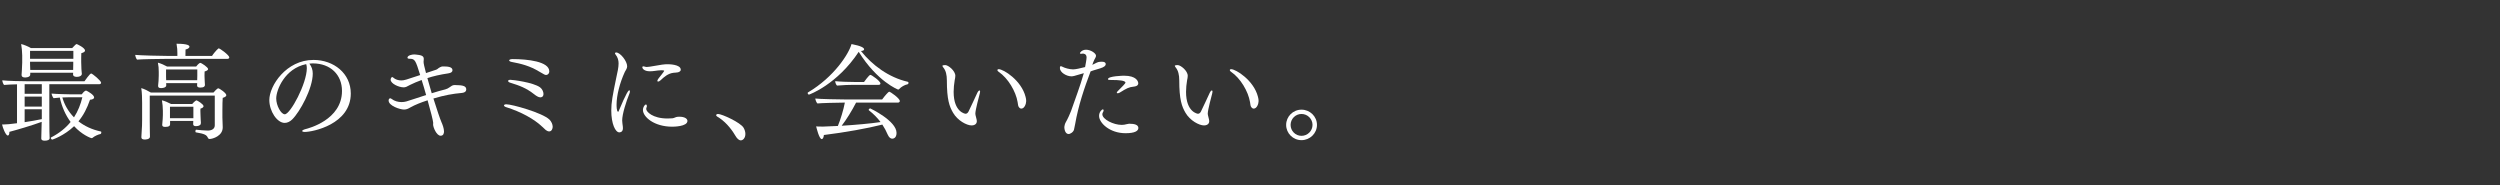 <?xml version="1.0" encoding="utf-8"?>
<!-- Generator: Adobe Illustrator 15.1.0, SVG Export Plug-In . SVG Version: 6.00 Build 0)  -->
<!DOCTYPE svg PUBLIC "-//W3C//DTD SVG 1.1//EN" "http://www.w3.org/Graphics/SVG/1.1/DTD/svg11.dtd">
<svg version="1.1" id="レイヤー_2" xmlns="http://www.w3.org/2000/svg" xmlns:xlink="http://www.w3.org/1999/xlink" x="0px"
	 y="0px" width="945px" height="70px" viewBox="0 0 945 70" enable-background="new 0 0 945 70" xml:space="preserve">
<rect x="0" y="0" width="945" height="70" fill="#333333" stroke="none"/>
<g>
	<path fill="#FFFFFF" d="M38.22,31.277c0,0.278-0.239,0.556-0.72,0.556H18.643v11.843c0,1.271,0.04,5.246,0.04,6.121
		s0.08,2.146,0.08,2.424c0,0.676-0.841,0.954-1.842,0.954c-0.761,0-1.321-0.198-1.321-0.794V52.34c0-0.078,0-0.078,0.16-6.279
		c-3.643,1.353-9.488,3.062-12.211,3.776c0,0.039,0,0.079,0,0.119c0,0.835-0.24,1.271-0.601,1.271c-0.801,0-1.962-3.061-2.162-4.172
		c0.159,0,0.319,0,0.521,0c1.24,0,2.562-0.16,5.124-0.478V31.873c-1.842,0.039-3.804,0.119-4.885,0.238
		c-0.32-0.238-0.681-1.312-0.681-1.749c1.962,0.239,7.127,0.358,9.729,0.358h21.339c0.199-0.278,2.042-2.941,2.521-2.941
		C34.898,27.779,38.22,30.521,38.22,31.277z M32.134,19.115c0,0.357-0.359,0.715-1.4,0.994c-0.041,0.238-0.041,1.073-0.041,1.828
		s0,1.471,0,1.471c0,0.794,0.041,1.351,0.081,2.623c0,0.596,0.16,1.51,0.16,1.828v0.04c0,0.08,0,1.153-1.961,1.153
		c-0.922,0-1.362-0.398-1.362-0.875l0.04-0.675H11.436v0.675c0,1.113-1.841,1.113-1.961,1.113c-0.801,0-1.321-0.278-1.321-0.915
		c0,0,0,0,0-0.04c0,0,0.24-3.418,0.24-4.689v-2.703c0-1.232-0.201-3.299-0.399-4.292c0.921,0.199,2.603,0.875,3.683,1.511H27.29
		c0.961-1.034,1.44-1.511,1.683-1.511C29.092,16.651,32.134,18.042,32.134,19.115z M15.8,31.833H9.315v3.616H15.8V31.833z
		 M15.8,36.523H9.315v3.774H15.8V36.523z M9.315,41.291v4.889c2.121-0.316,4.443-0.715,6.485-1.152v-3.735L9.315,41.291
		L9.315,41.291z M11.356,19.234v2.981h16.375v-2.981H11.356z M11.356,23.328v0.795c0,0.755,0.04,1.589,0.08,2.305h16.215
		c0-0.675,0.04-1.431,0.04-2.186v-0.915L11.356,23.328L11.356,23.328z M38.301,50.075c0,0.237-0.121,0.556-0.361,0.597
		c-0.72,0.119-2.28,0.794-2.963,1.43c-0.119,0.08-0.199,0.119-0.318,0.119c-0.44,0-3.805-1.391-6.646-4.529
		c-3.764,3.615-8.167,5.086-8.247,5.086c-0.24,0-0.561-0.356-0.561-0.635c0-0.08,0.04-0.16,0.118-0.199
		c3.163-1.629,5.566-3.616,7.368-5.842c-1.923-2.584-3.323-5.724-4.084-9.221c-0.962,0.079-1.843,0.158-2.321,0.238
		c-0.32-0.199-0.762-1.352-0.802-1.749c1.723,0.198,6.727,0.278,6.727,0.278h4.685c0.2-0.278,1.081-1.392,1.603-1.392
		c0.08,0,0.16,0,0.198,0.04c0.521,0.238,2.884,1.551,2.884,2.543c0,0.396-0.439,0.794-1.562,0.874
		c-1.081,3.14-2.441,5.843-4.364,8.147c2.282,1.787,5.125,3.14,8.487,3.854C38.261,49.717,38.301,49.876,38.301,50.075z
		 M26.169,36.762c0,0-1.24,0.039-2.604,0.079c0.803,2.782,2.282,5.365,4.404,7.511c1.521-2.344,2.522-4.928,3.163-7.59H26.169z"/>
	<path fill="#FFFFFF" d="M86.669,21.659c0,0.318-0.239,0.597-0.681,0.597h-23.3c-1.923,0-9.447,0.119-10.89,0.278
		c-0.32-0.318-0.682-1.312-0.682-1.789c1.603,0.199,9.688,0.397,12.371,0.397h3.562v-1.073c0-1.033-0.04-2.026-0.32-3.537
		c4.404,0,4.886,0.715,4.886,1.113s-0.44,0.834-1.481,1.073c0,0.04-0.039,0.159-0.039,2.424h10.048
		c0.521-0.834,1.644-2.186,2.362-2.782c0.04-0.039,0.121-0.079,0.16-0.079C83.188,18.281,86.669,20.903,86.669,21.659z
		 M85.549,35.967c0,0.396-0.4,0.754-1.361,1.033c-0.08,0.953-0.119,2.701-0.119,4.609v2.822c0,0.875,0.079,2.979,0.119,3.576
		c0,0.039,0,0.079,0,0.158c0,3.221-3.804,4.372-4.964,4.372c-0.4,0-0.561-0.238-0.682-0.517c-0.439-0.955-1.08-1.432-4.483-1.987
		c-0.12,0-0.201-0.198-0.201-0.438c0-0.238,0.121-0.557,0.28-0.557c0.041,0,0.041,0,0.041,0c1.241,0.119,3.203,0.318,4.323,0.318
		c1.521,0,2.684-0.637,2.684-1.986V36.125H56.603v9.618c0,1.112,0.04,3.06,0.04,4.014c0,0.597,0,1.392,0.04,1.828
		c0,0.04,0,0.04,0,0.08c0,1.073-1.802,1.073-1.961,1.073c-0.881,0-1.282-0.279-1.282-0.836c0-0.039,0-0.118,0-0.158
		c0.28-3.617,0.28-5.723,0.28-6.398v-6.359c0-1.668-0.04-4.013-0.32-5.682c1.161,0.317,2.562,1.033,3.604,1.669h23.7
		c0.2-0.239,1.361-1.59,1.802-1.59S85.549,35.171,85.549,35.967z M78.663,26.11c0,0.358-0.481,0.676-1.322,0.914
		c-0.04,0.318-0.04,1.629-0.04,1.629c0,0.755,0.081,1.391,0.081,2.027c0,0.478,0.04,1.113,0.08,1.391c0,0.04,0,0.04,0,0.08
		c0,0.438-0.32,0.954-1.722,0.954c-0.842,0-1.241-0.278-1.241-0.755c0-0.04,0-0.04,0-0.08c0-0.199,0-0.516,0.04-0.834H62.808
		c0.041,0.318,0.041,0.675,0.041,0.795c0,1.033-1.722,1.073-1.962,1.073c-0.761,0-1.121-0.239-1.121-0.795c0-0.079,0-0.119,0-0.198
		c0.119-0.835,0.24-2.543,0.24-3.776v-1.391c0-1.192-0.081-2.305-0.32-3.457c1.08,0.278,2.521,0.914,3.483,1.47h10.969
		c0.962-1.271,1.482-1.391,1.562-1.391C76.14,23.765,78.663,25.434,78.663,26.11z M76.942,40.139c0,0.358-0.399,0.717-1.161,0.916
		c-0.039,0.158-0.039,0.437-0.039,0.754c0,0.637,0.039,1.353,0.039,1.353c0,0.438,0.04,1.47,0.079,2.024
		c0,0.359,0.04,0.756,0.081,1.153c0,0.358-0.081,0.716-0.279,0.874c-0.401,0.398-1.242,0.479-1.603,0.479
		c-0.721,0-1.042-0.317-1.042-0.756c0-0.039,0-0.039,0-0.08c0-0.199,0.041-0.754,0.041-1.151H64.29v1.231
		c0,0.558-0.361,1.033-1.804,1.033c-0.8,0-1.16-0.199-1.16-0.715c0-0.08,0-0.119,0-0.16c0.16-1.033,0.24-3.537,0.24-3.615v-1.631
		c0-1.191-0.159-2.939-0.359-3.934c1.04,0.238,2.44,0.834,3.442,1.391h8.008c0.881-1.033,1.521-1.391,1.562-1.391
		C74.539,37.914,76.942,39.385,76.942,40.139z M74.579,26.269H62.768v2.742c0,0.357,0,0.875,0.04,1.312h11.731
		c0.04-0.517,0.04-1.192,0.04-1.629V26.269z M73.098,40.338h-8.849v4.332h8.849v-1.191V40.338z"/>
	<path fill="#FFFFFF" d="M132.598,35.33c0,11.645-14.333,14.546-17.416,14.546c-0.601,0-0.961-0.159-0.961-0.356
		c0-0.199,0.36-0.479,1.241-0.717c1.001-0.238,13.812-3.457,13.812-14.426c0-6.081-4.322-10.412-11.01-10.412
		c-0.041,0-0.041,0-0.081,0c-0.438,0-0.841,0.039-1.24,0.079c0.882,1.192,1.28,2.344,1.28,3.775c0,5.644-4.884,14.506-7.766,17.328
		c-0.803,0.795-1.803,1.312-2.844,1.312c-2.843,0-5.806-4.372-5.806-8.663c0-5.366,6.366-15.143,16.694-15.143
		C126.152,22.652,132.598,27.74,132.598,35.33z M104.412,37.238c0,2.623,1.802,5.961,3.241,5.961c2.082,0,8.328-11.604,8.328-17.447
		c0-0.557-0.081-1.034-0.239-1.51C107.655,25.872,104.412,33.979,104.412,37.238z"/>
	<path fill="#FFFFFF" d="M176.241,33.82c0,0.596-0.399,1.192-1.723,1.312c-3.401,0.317-6.444,0.835-10.688,2.106
		c1.279,4.094,2.521,7.75,3.042,8.941c0.4,0.875,0.961,2.385,0.961,3.498c0,0.676-0.2,1.629-1.281,1.629
		c-1.521,0-2.843-3.181-2.843-4.291c0-0.199,0.04-0.359,0.04-0.559c-0.04-0.874-0.961-4.45-2.121-8.544
		c-2.442,0.795-4.766,1.709-6.526,2.702c-0.761,0.438-1.4,0.794-2.36,0.794c-1.604,0-5.848-1.431-5.848-3.418
		c0-0.476,0.24-0.835,0.643-0.835c0.119,0,0.319,0.08,0.561,0.279c1.04,0.795,2.402,1.152,3.683,1.152
		c0.643,0,1.242-0.08,1.804-0.238c1.239-0.358,4.243-1.392,7.485-2.426c-0.521-1.947-1.122-3.894-1.683-5.683
		c-1.601,0.596-3.082,1.192-4.322,1.828c-1.281,0.715-1.763,0.954-2.482,0.954c-1.802,0-4.924-1.392-4.924-2.901
		c0-0.278,0.239-0.994,0.601-0.994c0.24,0,0.439,0.318,1.041,0.676c0.641,0.358,1.48,0.596,2.401,0.596
		c1.042,0,1.683-0.199,7.126-2.027c-1.761-5.644-1.961-6.16-4.042-6.16c-0.521,0-0.763-0.159-0.763-0.397
		c0-0.875,1.683-1.232,2.522-1.232c0.2,0,0.439,0,0.641,0.04c1.762,0.199,3.003,0.358,3.003,1.63c0,0.238,0,0.437-0.04,0.675
		c0,0.159-0.04,0.278-0.04,0.397c0,0.676,0.28,1.868,0.921,4.292c1.521-0.517,2.923-0.954,3.725-1.232
		c0.521-0.158,0.64-0.357,1.081-0.675c0.8-0.517,1.24-0.596,1.601-0.596c1.643,0,3.604,0.079,3.604,1.43
		c0,0.556-0.44,1.034-1.603,1.193c-3.002,0.437-5.766,1.073-7.887,1.788c0.479,1.789,1.08,3.776,1.641,5.723
		c1.844-0.556,3.604-1.113,5.165-1.471c0.602-0.159,1.121-0.437,1.603-0.794c0.561-0.397,1.081-0.835,1.842-0.835
		C175.201,32.151,176.241,32.588,176.241,33.82z"/>
	<path fill="#FFFFFF" d="M207.596,49.678c-0.44,0-0.922-0.238-1.281-0.518c-0.48-0.396-0.841-0.794-1.28-1.191
		c-3.123-2.98-8.049-5.684-13.733-7.472c-0.521-0.159-0.8-0.437-0.8-0.636c0-0.238,0.319-0.438,0.881-0.438
		c2.161,0,13.571,3.181,16.295,5.763c0.76,0.756,1.24,1.83,1.24,2.742C208.916,48.525,208.597,49.678,207.596,49.678z
		 M204.233,36.801c-0.721,0-1.642-0.637-2.241-1.113c-3.082-2.423-5.485-3.297-9.208-4.451c-0.48-0.159-0.722-0.397-0.722-0.636
		c0-0.239,0.28-0.437,0.841-0.437c0.842,0,8.647,0.954,11.25,2.861c0.801,0.596,1.281,1.669,1.281,2.464
		C205.434,36.682,204.593,36.801,204.233,36.801z M206.394,28.335c-0.319,0-0.601-0.08-2.562-1.271
		c-3.522-2.146-6.808-2.981-10.449-3.656c-0.601-0.12-0.921-0.358-0.921-0.557c0-0.278,0.439-0.517,1.281-0.517
		c5.563,0,13.893,0.874,13.893,4.65C207.636,27.66,207.196,28.335,206.394,28.335z"/>
	<path fill="#FFFFFF" d="M235.186,45.545c0,0.715,0.159,1.471,0.24,2.266c0.04,0.237,0.04,0.438,0.04,0.635
		c0,1.512-1.081,1.591-1.361,1.591c-1.48,0-3.043-3.181-3.043-8.308c0-2.899,0.48-5.563,1.882-12.319
		c0.44-2.027,0.882-3.895,0.882-5.405c0-1.152-0.28-2.345-1.161-3.417c-0.12-0.159-0.201-0.318-0.201-0.437
		c0-0.199,0.161-0.318,0.44-0.318c1.602,0,4.163,3.338,4.163,5.207c0,0.914-0.561,1.471-0.881,2.146
		c-1.921,4.173-3.123,8.903-3.123,12.36c0,0.477,0,2.703,0.603,2.703c0.04,0,0.12-0.04,0.16-0.16
		c3.083-7.391,3.763-7.948,4.043-7.948c0.16,0,0.24,0.119,0.24,0.397c0,0.238-0.04,0.517-0.2,0.875
		C236.667,38.471,235.186,43.119,235.186,45.545z M257.325,26.349c0,0.636-0.681,0.875-1.081,0.994
		c-0.44,0.119-1.361,0.119-1.562,0.159c-2.121,0.198-3.763,1.669-4.964,2.821c-0.36,0.357-0.722,0.517-0.962,0.517
		c-0.159,0-0.28-0.079-0.28-0.278s0.161-0.517,0.481-0.954c0.279-0.318,2.121-2.663,2.121-2.822c0-0.159-0.479-0.239-1.04-0.239
		c-0.921,0-1.723,0.159-2.724,0.278c-0.561,0.08-1.121,0.12-1.682,0.12c-2.242,0-2.843-1.153-2.843-1.511
		c0-0.198,0.12-0.357,0.44-0.357c0.119,0,0.319,0.04,0.561,0.119c0.2,0.08,0.439,0.119,0.721,0.119c0.36,0,0.721-0.04,1.161-0.119
		c4.685-0.834,5.445-0.914,6.766-0.914C252.681,24.282,257.325,24.282,257.325,26.349z M254.083,47.889
		c-6.809,0-11.051-3.695-11.051-6.318c0-1.112,0.721-2.065,1.12-2.065c0.241,0,0.36,0.238,0.36,0.558c0,0.119,0,0.276-0.08,0.437
		c-0.12,0.237-0.16,0.478-0.16,0.716c0,0.953,2.322,3.576,8.088,3.576c0.641,0,1.28-0.039,1.842-0.079
		c0.681-0.08,1.24-0.517,1.882-0.558c0.241,0,0.479-0.039,0.681-0.039c2.122,0,3.082,0.795,3.082,1.59
		C259.847,47.889,254.443,47.889,254.083,47.889z"/>
	<path fill="#FFFFFF" d="M281.753,50.631c0,1.551-0.921,2.426-1.722,2.426c-0.721,0-1.44-0.676-2.083-1.789
		c-1.801-3.061-4.122-5.604-6.885-7.232c-0.241-0.159-0.359-0.316-0.359-0.479c0-0.277,0.319-0.477,0.72-0.477
		c1.44,0,8.487,3.22,9.647,5.207C281.514,49.041,281.753,49.876,281.753,50.631z"/>
	<path fill="#FFFFFF" d="M343.413,31.316c0,0.238-0.12,0.477-0.28,0.517c-1.202,0.238-2.482,0.994-3.242,1.828
		c-0.121,0.159-0.28,0.199-0.401,0.199c-0.039,0-7.847-2.98-14.894-14.268c-8.127,12.32-18.656,16.176-18.817,16.176
		c-0.239,0-0.479-0.357-0.479-0.597c0-0.08,0.04-0.199,0.12-0.238c9.889-5.843,15.453-14.625,16.455-18.282
		c3.723,0.715,4.764,1.431,4.764,1.987c0,0.358-0.438,0.596-1.201,0.636c4.204,5.286,10.489,10.015,17.736,11.644
		C343.332,30.958,343.413,31.118,343.413,31.316z M340.13,38.191c0,0.356-0.32,0.597-0.721,0.597h-15.813
		c-1.521,2.981-3.684,6.478-5.445,8.743c5.245-0.318,11.011-0.834,14.692-1.391c-1.121-1.512-2.562-3.021-4.403-4.451
		c-0.08-0.041-0.08-0.119-0.08-0.16c0-0.238,0.32-0.557,0.602-0.557c0,0,9.929,4.69,9.929,9.262c0,2.065-1.32,2.186-1.642,2.186
		c-0.561,0-1.201-0.396-1.722-1.59c-0.521-1.232-1.16-2.464-2.002-3.736c-5.686,1.432-14.054,2.941-22.1,3.936
		c-0.08,0.953-0.401,1.55-0.802,1.55c-1,0-2.041-4.49-2.121-4.81c0.438,0.041,0.76,0.08,2.603,0.08
		c1.642-0.039,3.562-0.119,5.604-0.238c1-2.385,2.161-6.2,2.643-8.822h-0.681c-1.762,0-8.368,0.158-9.689,0.316
		c-0.398-0.356-0.76-1.352-0.8-1.867c1.36,0.199,9.048,0.357,11.529,0.357h13.731c0.882-1.232,2.403-2.941,2.645-2.941
		C336.567,34.655,340.13,37.197,340.13,38.191z M332.803,31.555c0,0.278-0.199,0.517-0.68,0.517h-9.648
		c-1.322,0-3.964,0.08-6.086,0.278c-0.4-0.357-0.682-1.192-0.682-1.669c1.803,0.199,5.484,0.318,7.808,0.318h3.083
		c0.12-0.159,1.923-2.703,2.402-2.703C329.441,28.296,332.803,30.64,332.803,31.555z"/>
	<path fill="#FFFFFF" d="M368.682,42.922c0,0.119,0,0.596,0.481,2.264c0.04,0.199,0.079,0.398,0.079,0.599
		c0,1.353-1.28,1.629-1.963,1.629c-1.881,0-5.323-1.867-7.006-4.771c-1.4-2.385-2.361-4.967-2.361-12.32
		c0-1.987-0.399-3.656-1.28-4.729c-0.28-0.357-0.401-0.556-0.401-0.715c0-0.278,1.081-0.278,1.081-0.278
		c1.121,0,3.804,2.146,3.804,4.054c0,0.557-0.119,1.113-0.239,1.669c-0.24,1.47-0.4,2.941-0.4,4.411c0,7.75,4.444,8.267,4.483,8.267
		c0.561,0,0.881-0.357,1.161-0.874c1.002-1.946,2.281-4.929,3.323-7.075c0.28-0.557,0.602-0.875,0.801-0.875
		c0.119,0,0.239,0.159,0.239,0.437c0,0.199-0.04,0.438-0.12,0.715C370.163,36.086,368.682,41.57,368.682,42.922z M387.9,38.191
		c0,1.033-0.641,2.861-1.842,2.861c-0.359,0-0.721-0.199-1.041-0.755c-0.199-0.317-0.24-1.112-0.359-1.709
		c-0.681-4.054-3.604-9.022-7.167-11.447c-0.319-0.198-0.479-0.437-0.479-0.635c0-0.199,0.199-0.358,0.52-0.358
		c1.763,0,8.568,4.213,10.131,10.453C387.82,37.197,387.9,37.676,387.9,38.191z"/>
	<path fill="#FFFFFF" d="M417.972,24.242c0,0.556-0.521,1.113-2.082,1.589c-2.803,0.835-3.123,0.954-3.644,1.153
		c-2.401,6.319-4.645,12.997-5.846,19.952c-0.08,0.516-0.319,1.709-0.439,2.104c-0.28,1.034-1.603,1.631-1.962,1.631
		c-1.521,0-1.683-2.146-1.683-2.663c0-0.318,0.24-1.271,0.48-1.67c0.802-1.352,1.802-3.656,2.042-4.331
		c1.562-4.571,3.401-9.221,4.844-14.348c-4.003,1.192-4.083,1.192-4.724,1.192c-1.763,0-4.324-1.431-4.324-3.14
		c0-0.238,0.041-0.517,0.081-0.557c0.079-0.079,0.199-0.119,0.28-0.119c0.198,0,0.398,0.08,0.601,0.199
		c0.8,0.437,2.642,0.994,4.003,0.994c1.001,0,2.683-0.398,4.564-0.875c0.159-0.795,0.561-2.981,0.561-3.617
		c0-1.391-1.082-1.47-1.402-1.47c-0.118,0-0.239,0-0.398,0.04c-0.121,0-0.2,0.04-0.32,0.04c-0.28,0-0.4-0.119-0.4-0.238
		c0-0.199,0.762-1.312,2.321-1.312c1.763,0,3.765,1.352,3.765,2.265c0,0.238-0.08,0.517-0.239,0.795
		c-0.521,0.794-1.161,2.623-1.161,2.663c0.199-0.08,0.439-0.199,0.641-0.318l1.04-0.516c0.602-0.358,1.803-0.358,1.882-0.358
		C417.573,23.328,417.972,23.686,417.972,24.242z M430.303,48.366c0,1.151-1.361,1.987-4.844,1.987c-6.006,0-10.01-3.896-10.01-6.56
		c0-1.51,1.12-2.463,1.4-2.463c0.2,0,0.32,0.157,0.32,0.396c0,0.199-0.08,0.438-0.24,0.676c-0.16,0.279-0.239,0.519-0.239,0.795
		c0,1.908,4.203,4.015,7.326,4.015c0.32,0,0.641-0.039,0.961-0.078c0.6-0.079,1.16-0.317,1.761-0.358c0.08,0,0.201,0,0.28,0
		C428.62,46.775,430.303,47.094,430.303,48.366z M430.263,31.515c0,0.477-0.28,1.073-1.722,1.232
		c-1.843,0.198-2.604,0.596-5.284,2.265c-0.241,0.159-0.562,0.239-0.803,0.239c-0.199,0-0.318-0.08-0.318-0.199
		c0-0.159,0.119-0.397,0.479-0.716c1.441-1.431,2.803-2.782,2.803-3.1c0-0.834-2.763-0.994-4.844-0.994
		c-1.603,0-1.763-0.079-1.763-0.318c0-1.192,5.885-1.311,6.045-1.311C429.621,28.614,430.263,30.799,430.263,31.515z"/>
	<path fill="#FFFFFF" d="M456.531,42.922c0,0.119,0,0.596,0.48,2.264c0.04,0.199,0.08,0.398,0.08,0.599
		c0,1.353-1.281,1.629-1.962,1.629c-1.883,0-5.324-1.867-7.007-4.771c-1.4-2.385-2.361-4.967-2.361-12.32
		c0-1.987-0.4-3.656-1.281-4.729c-0.28-0.357-0.4-0.556-0.4-0.715c0-0.278,1.081-0.278,1.081-0.278c1.12,0,3.805,2.146,3.805,4.054
		c0,0.557-0.121,1.113-0.24,1.669c-0.24,1.47-0.401,2.941-0.401,4.411c0,7.75,4.445,8.267,4.484,8.267
		c0.561,0,0.881-0.357,1.161-0.874c1.001-1.946,2.282-4.929,3.322-7.075c0.28-0.557,0.602-0.875,0.802-0.875
		c0.119,0,0.239,0.159,0.239,0.437c0,0.199-0.039,0.438-0.12,0.715C458.013,36.086,456.531,41.57,456.531,42.922z M475.748,38.191
		c0,1.033-0.642,2.861-1.843,2.861c-0.358,0-0.72-0.199-1.04-0.755c-0.2-0.317-0.239-1.112-0.359-1.709
		c-0.682-4.054-3.604-9.022-7.167-11.447c-0.319-0.198-0.48-0.437-0.48-0.635c0-0.199,0.2-0.358,0.521-0.358
		c1.762,0,8.567,4.213,10.13,10.453C475.668,37.197,475.748,37.676,475.748,38.191z"/>
	<path fill="#FFFFFF" d="M491.97,52.977c-3.203,0-5.807-2.584-5.807-5.764c0-3.179,2.604-5.762,5.807-5.762
		c3.202,0,5.845,2.583,5.845,5.762C497.815,50.393,495.172,52.977,491.97,52.977z M491.97,43.08c-2.282,0-4.124,1.867-4.124,4.133
		s1.842,4.135,4.124,4.135s4.163-1.869,4.163-4.135S494.252,43.08,491.97,43.08z"/>
</g>
</svg>
